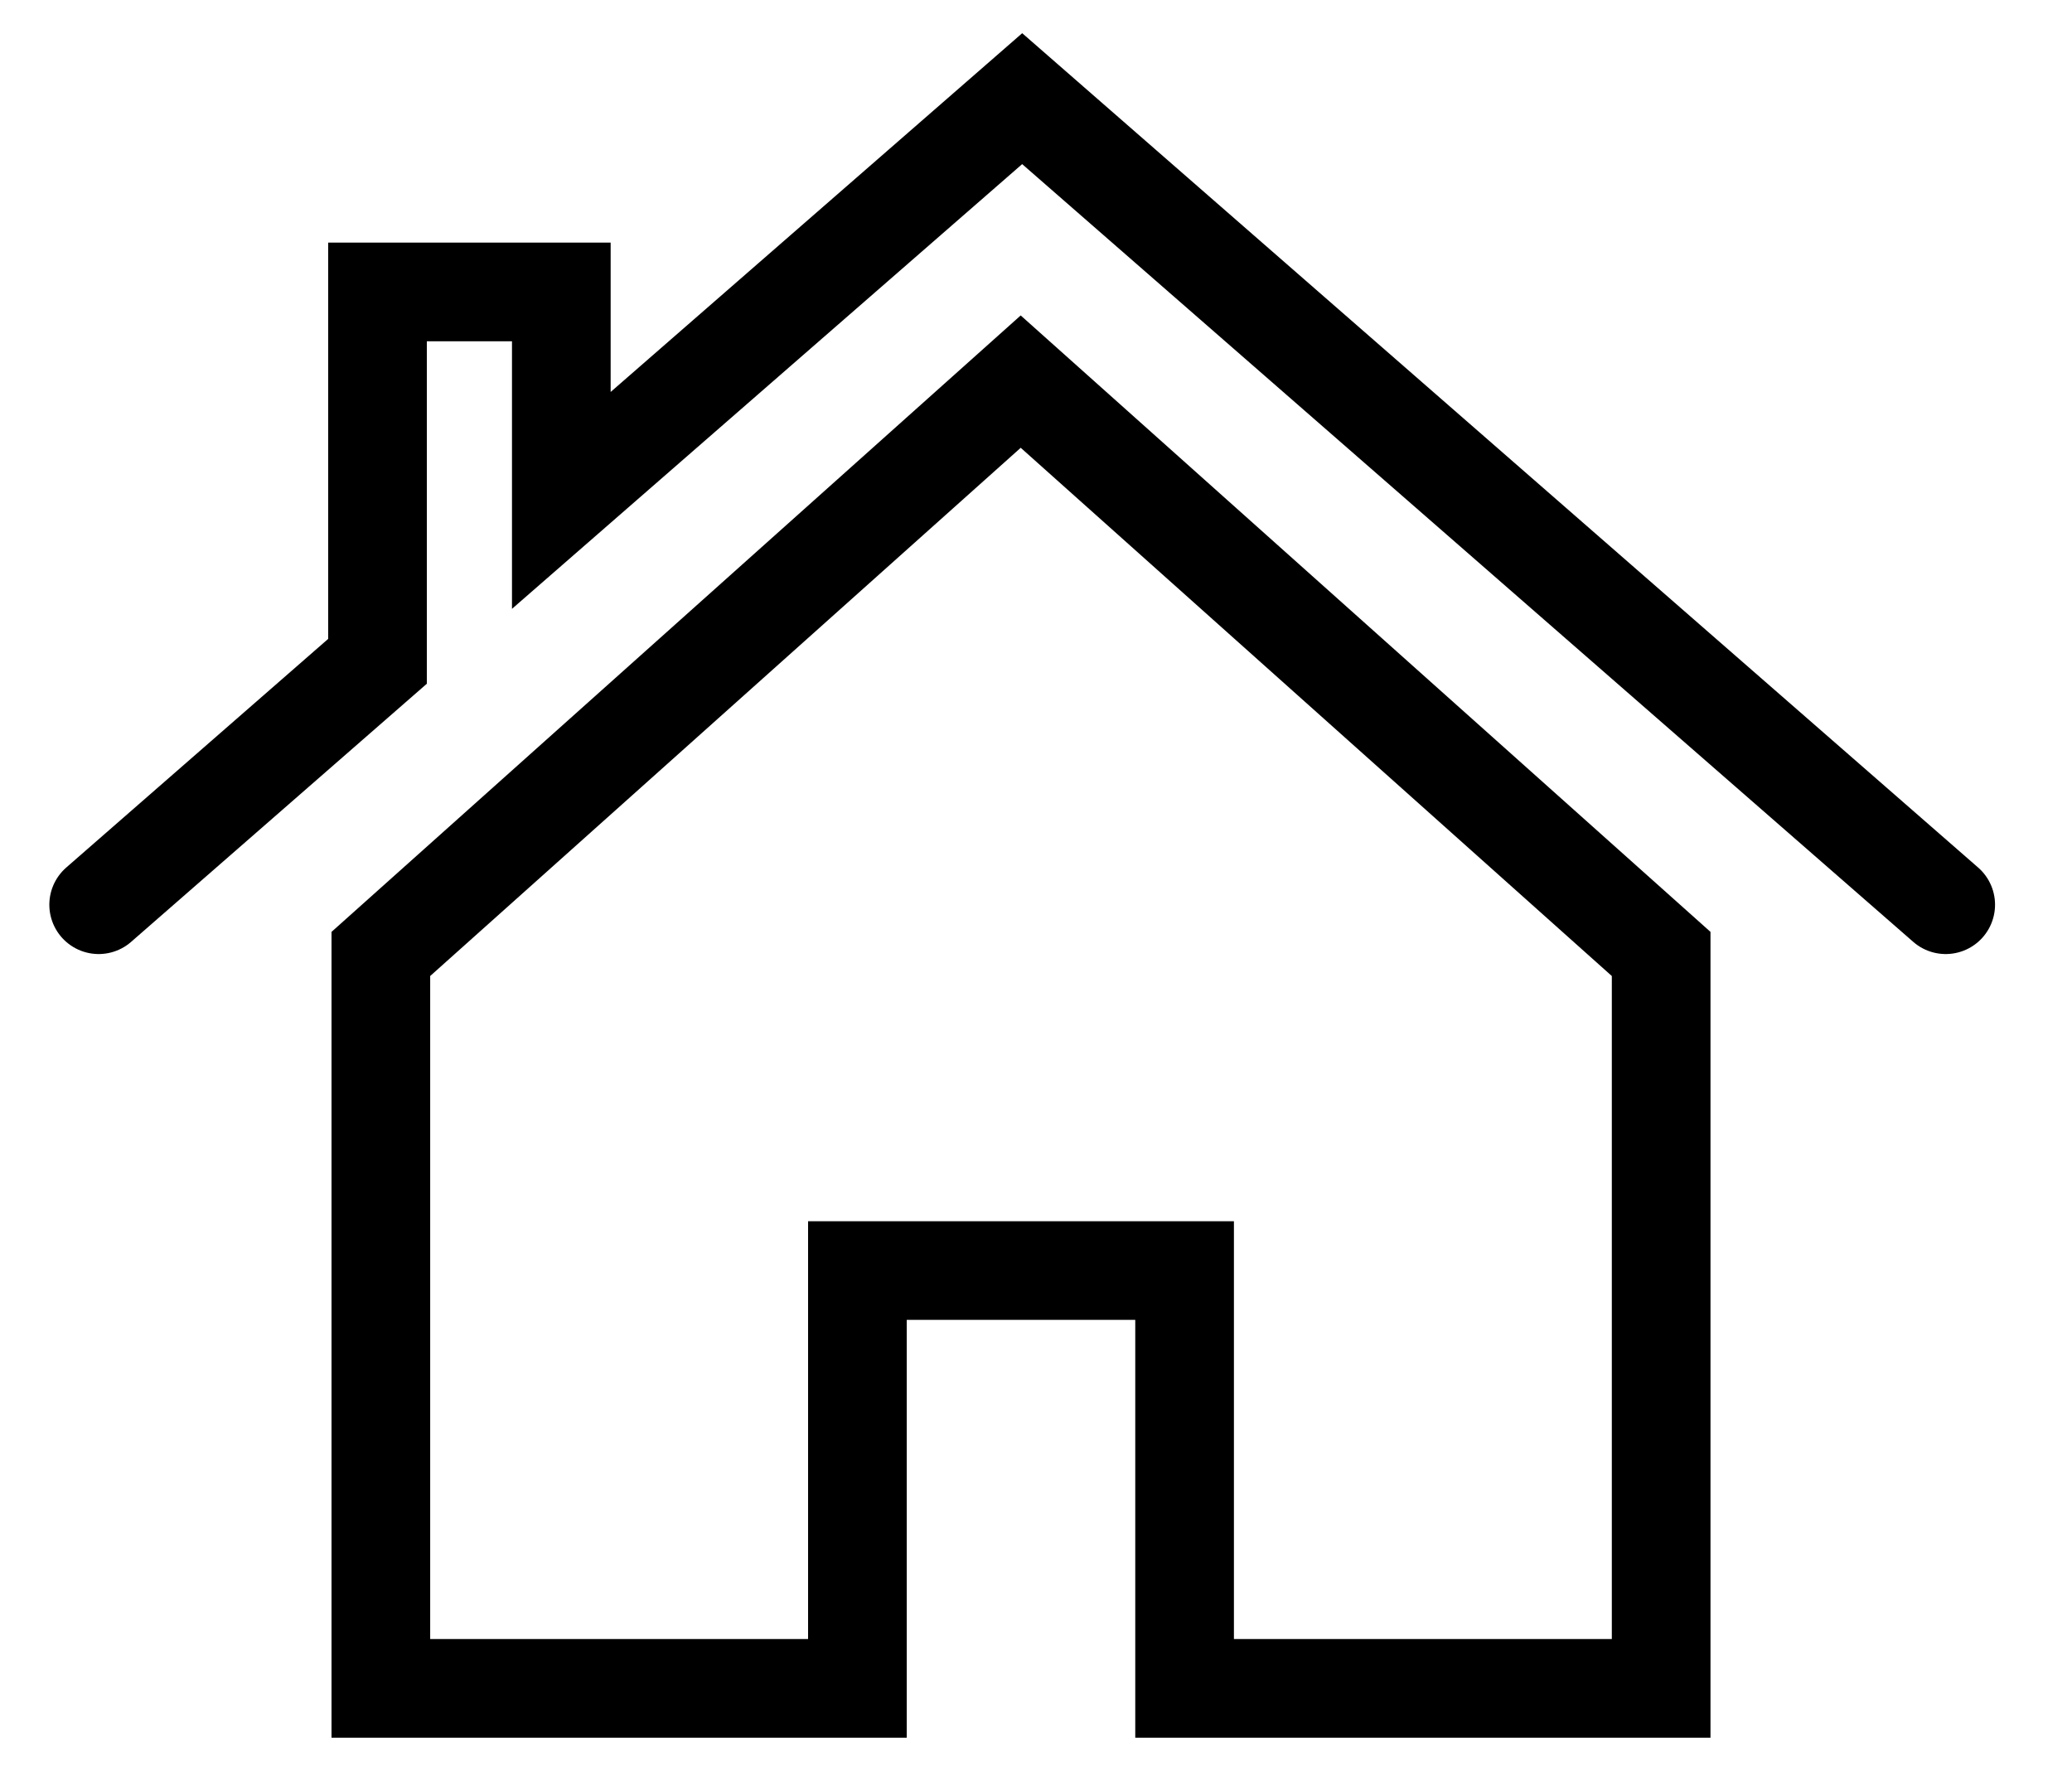 <?xml version="1.0" encoding="UTF-8"?>
<svg width="21px" height="18px" viewBox="0 0 21 18" version="1.1" xmlns="http://www.w3.org/2000/svg" xmlns:xlink="http://www.w3.org/1999/xlink">
    <title>icon-alloggi</title>
    <g id="Icons" stroke="none" stroke-width="1" fill="none" fill-rule="evenodd" stroke-linecap="round">
        <g id="Icons-&amp;-CSS-Filters" transform="translate(-605, -1632)" stroke="#000000">
            <g id="icon-alloggi" transform="translate(606, 1633)">
                <path d="M18.72,8.17 L9.36,0 L4.689,4.072 L4.689,1.959 L2.826,1.959 L2.826,5.703 L0,8.17 M9.345,2.868 L2.86,8.669 L2.86,16.113 L7.69,16.113 L7.69,11.878 L11.006,11.878 L11.006,16.113 L15.836,16.113 L15.836,8.669 L9.345,2.868 Z" id="Shape"></path>
            </g>
        </g>
    </g>
</svg>